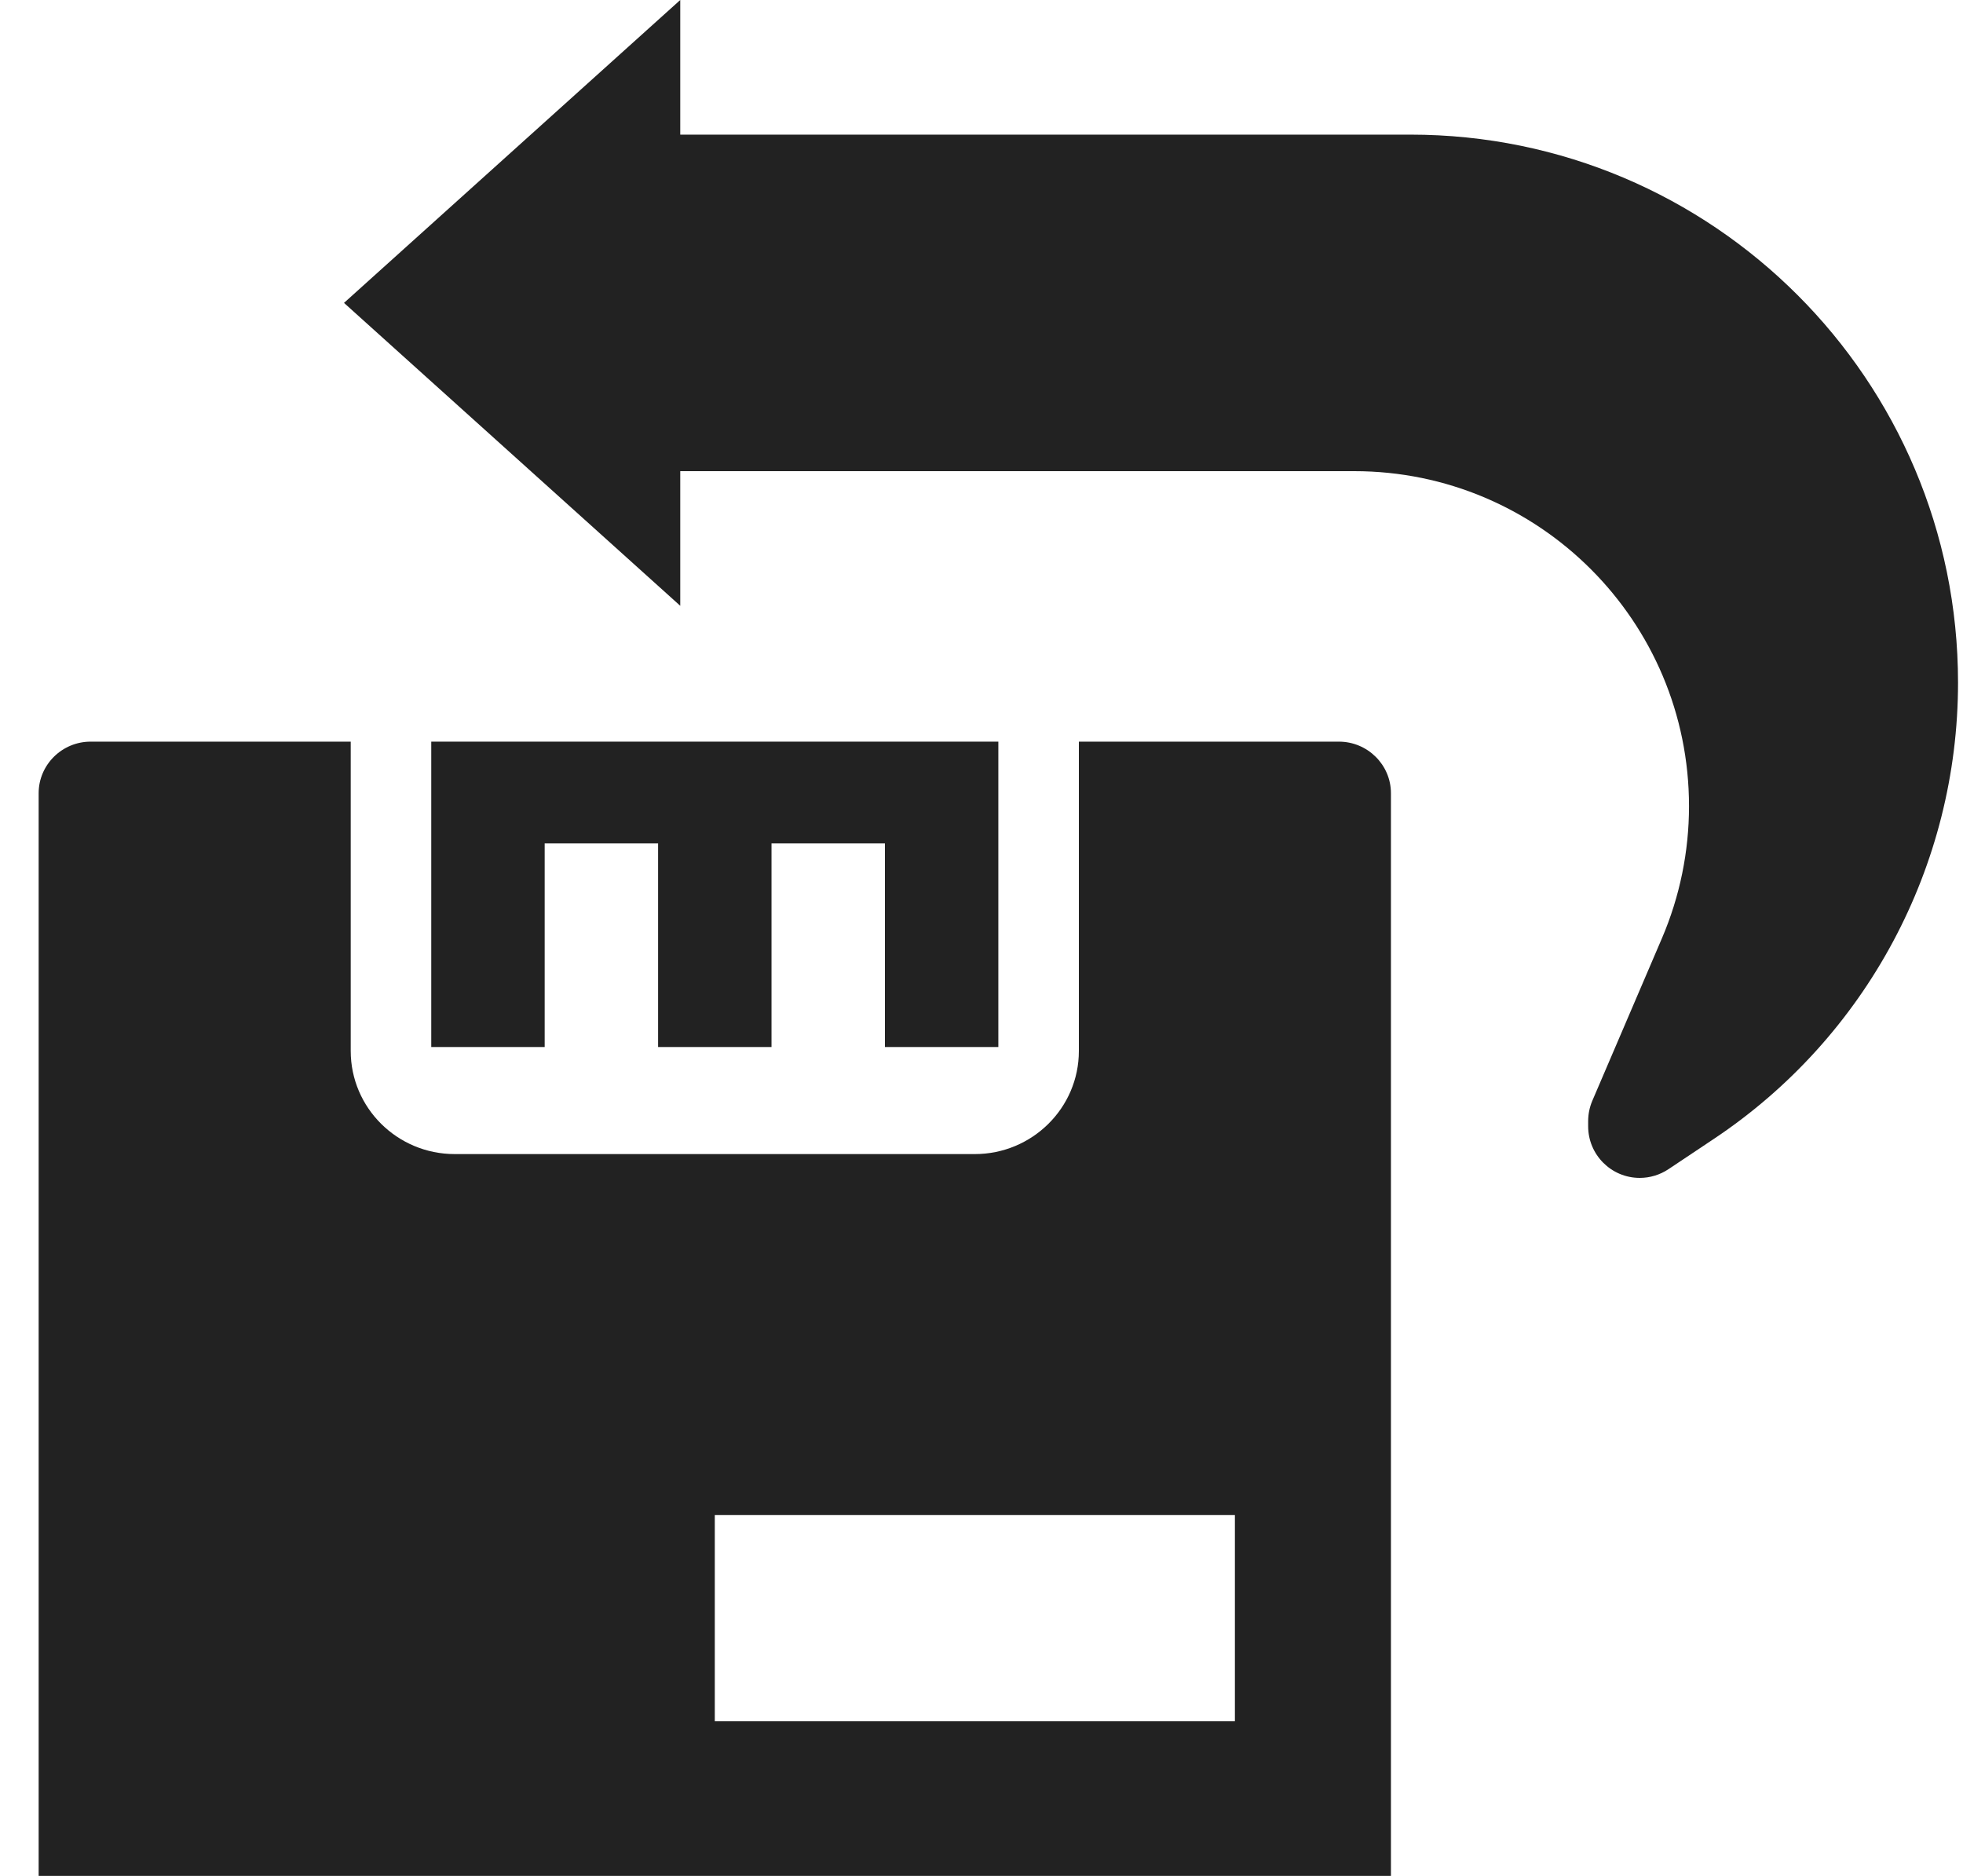 <svg width="45" height="43" viewBox="0 0 45 43" fill="none" xmlns="http://www.w3.org/2000/svg">
<path d="M32.333 3.086H15.594V0L7.886 6.943L15.594 13.886V10.8H31.045C35.283 10.8 38.719 14.239 38.719 18.48C38.719 19.52 38.508 20.55 38.099 21.506L36.502 25.233C36.439 25.381 36.407 25.54 36.407 25.7V25.816C36.407 26.47 36.936 27 37.59 27C37.823 27 38.051 26.931 38.247 26.801L39.296 26.101C42.788 23.771 44.886 19.849 44.886 15.648C44.886 8.71 39.266 3.086 32.333 3.086Z" fill="#222222"/>
<path d="M12.486 19.333H15.086V24H17.686V19.333H20.286V24H22.886V17H9.886V24H12.486V19.333Z" fill="#222222"/>
<path d="M31.886 18.182C31.886 17.531 31.35 17 30.693 17H24.732V24.091C24.732 25.395 23.662 26.454 22.347 26.454H10.424C9.109 26.454 8.04 25.395 8.04 24.091V17H2.078C1.421 17 0.886 17.531 0.886 18.182V43H31.886V18.182ZM28.309 39.455H16.386V34.727H28.309V39.455Z" fill="#222222"/>
</svg>
